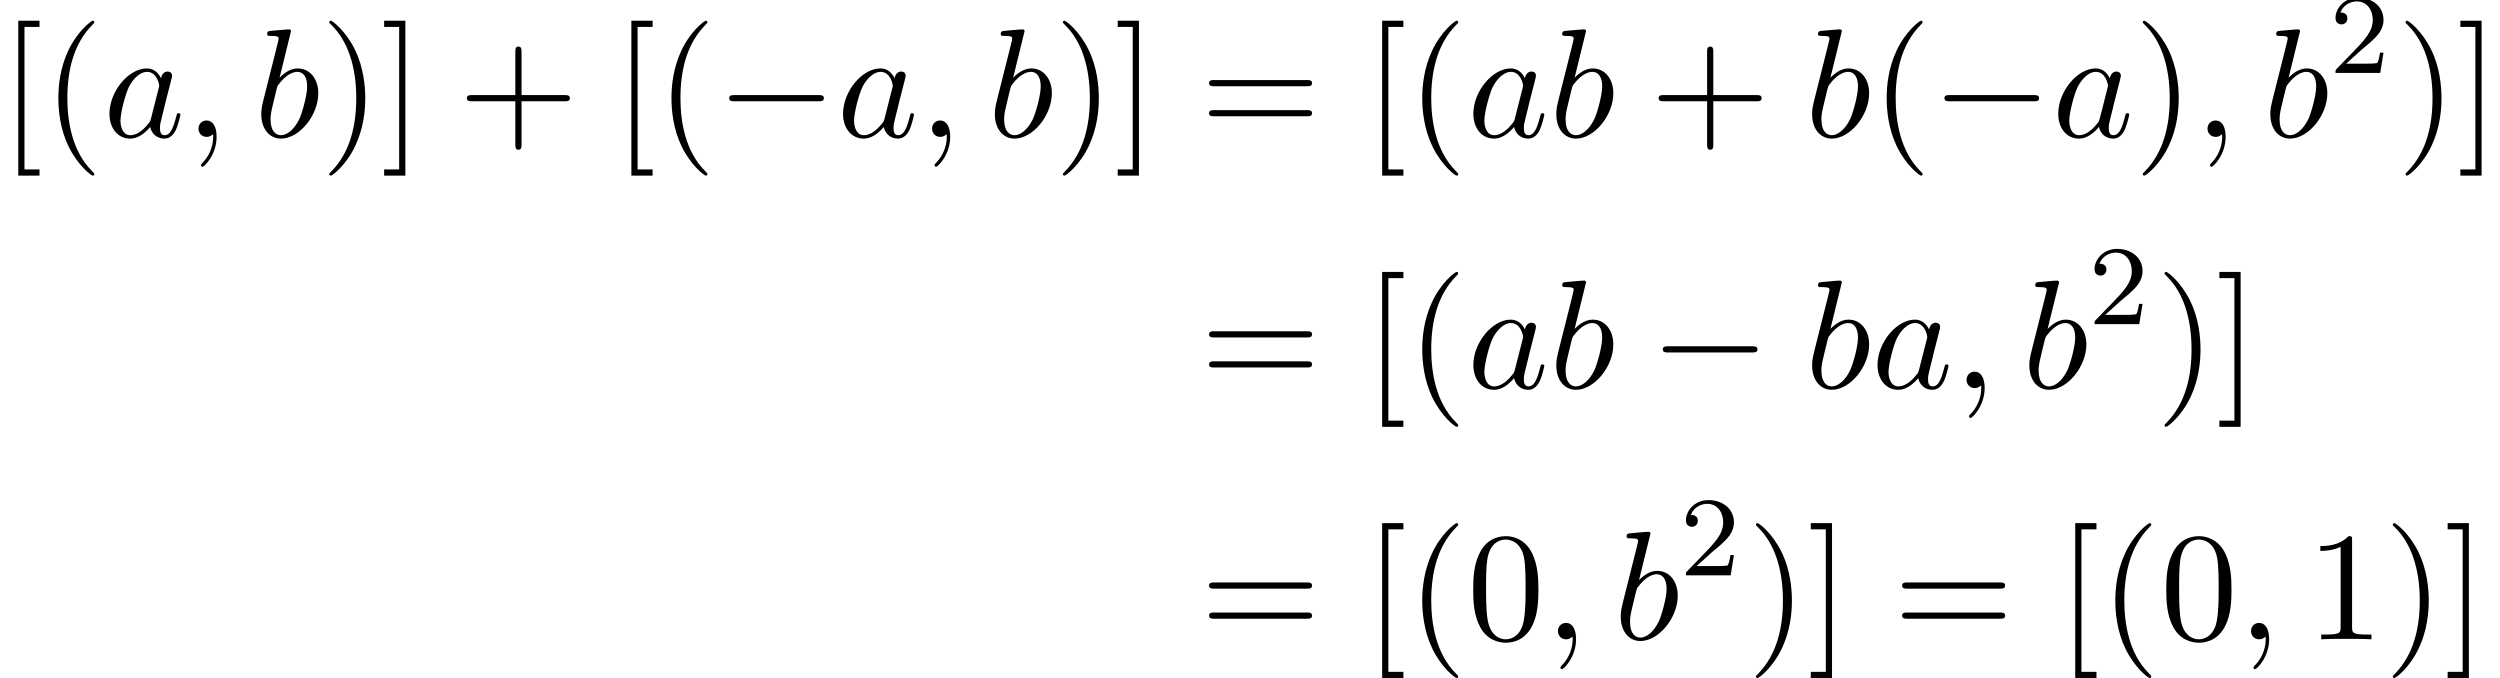 <?xml version='1.0' encoding='UTF-8'?>
<!-- This file was generated by dvisvgm 2.6.3 -->
<svg version='1.1' xmlns='http://www.w3.org/2000/svg' xmlns:xlink='http://www.w3.org/1999/xlink' width='176.056pt' height='47.749pt' viewBox='145.098 80.697 176.056 47.749'>
<defs>
<path id='g2-50' d='M2.248 -1.626C2.375 -1.745 2.71 -2.008 2.837 -2.12C3.332 -2.574 3.802 -3.013 3.802 -3.738C3.802 -4.686 3.005 -5.3 2.008 -5.3C1.052 -5.3 0.422 -4.575 0.422 -3.866C0.422 -3.475 0.733 -3.419 0.845 -3.419C1.012 -3.419 1.259 -3.539 1.259 -3.842C1.259 -4.256 0.861 -4.256 0.765 -4.256C0.996 -4.838 1.53 -5.037 1.921 -5.037C2.662 -5.037 3.045 -4.407 3.045 -3.738C3.045 -2.909 2.463 -2.303 1.522 -1.339L0.518 -0.303C0.422 -0.215 0.422 -0.199 0.422 0H3.571L3.802 -1.427H3.555C3.531 -1.267 3.467 -0.869 3.371 -0.717C3.324 -0.654 2.718 -0.654 2.59 -0.654H1.172L2.248 -1.626Z'/>
<path id='g0-0' d='M7.189 -2.509C7.375 -2.509 7.571 -2.509 7.571 -2.727S7.375 -2.945 7.189 -2.945H1.287C1.102 -2.945 0.905 -2.945 0.905 -2.727S1.102 -2.509 1.287 -2.509H7.189Z'/>
<path id='g1-59' d='M2.215 -0.011C2.215 -0.731 1.942 -1.156 1.516 -1.156C1.156 -1.156 0.938 -0.884 0.938 -0.578C0.938 -0.284 1.156 0 1.516 0C1.647 0 1.789 -0.044 1.898 -0.142C1.931 -0.164 1.942 -0.175 1.953 -0.175S1.975 -0.164 1.975 -0.011C1.975 0.796 1.593 1.451 1.233 1.811C1.113 1.931 1.113 1.953 1.113 1.985C1.113 2.062 1.167 2.105 1.222 2.105C1.342 2.105 2.215 1.265 2.215 -0.011Z'/>
<path id='g1-97' d='M4.069 -4.124C3.873 -4.527 3.556 -4.822 3.065 -4.822C1.789 -4.822 0.436 -3.218 0.436 -1.625C0.436 -0.6 1.036 0.12 1.887 0.12C2.105 0.12 2.651 0.076 3.305 -0.698C3.393 -0.24 3.775 0.12 4.298 0.12C4.68 0.12 4.931 -0.131 5.105 -0.48C5.291 -0.873 5.433 -1.538 5.433 -1.56C5.433 -1.669 5.335 -1.669 5.302 -1.669C5.193 -1.669 5.182 -1.625 5.149 -1.473C4.964 -0.764 4.767 -0.12 4.32 -0.12C4.025 -0.12 3.993 -0.404 3.993 -0.622C3.993 -0.862 4.015 -0.949 4.135 -1.429C4.255 -1.887 4.276 -1.996 4.375 -2.411L4.767 -3.938C4.844 -4.244 4.844 -4.265 4.844 -4.309C4.844 -4.495 4.713 -4.604 4.527 -4.604C4.265 -4.604 4.102 -4.364 4.069 -4.124ZM3.36 -1.298C3.305 -1.102 3.305 -1.08 3.142 -0.895C2.662 -0.295 2.215 -0.12 1.909 -0.12C1.364 -0.12 1.211 -0.72 1.211 -1.145C1.211 -1.691 1.56 -3.033 1.811 -3.535C2.149 -4.178 2.64 -4.582 3.076 -4.582C3.785 -4.582 3.938 -3.687 3.938 -3.622S3.916 -3.491 3.905 -3.436L3.36 -1.298Z'/>
<path id='g1-98' d='M2.607 -7.451C2.607 -7.462 2.607 -7.571 2.465 -7.571C2.215 -7.571 1.418 -7.484 1.135 -7.462C1.047 -7.451 0.927 -7.44 0.927 -7.244C0.927 -7.113 1.025 -7.113 1.189 -7.113C1.713 -7.113 1.735 -7.036 1.735 -6.927C1.735 -6.851 1.636 -6.48 1.582 -6.251L0.687 -2.695C0.556 -2.149 0.513 -1.975 0.513 -1.593C0.513 -0.556 1.091 0.12 1.898 0.12C3.185 0.12 4.527 -1.505 4.527 -3.076C4.527 -4.069 3.949 -4.822 3.076 -4.822C2.575 -4.822 2.127 -4.505 1.8 -4.167L2.607 -7.451ZM1.582 -3.327C1.647 -3.567 1.647 -3.589 1.745 -3.709C2.28 -4.418 2.771 -4.582 3.055 -4.582C3.447 -4.582 3.742 -4.255 3.742 -3.556C3.742 -2.913 3.382 -1.658 3.185 -1.244C2.825 -0.513 2.324 -0.12 1.898 -0.12C1.527 -0.12 1.167 -0.415 1.167 -1.222C1.167 -1.429 1.167 -1.636 1.342 -2.324L1.582 -3.327Z'/>
<path id='g3-40' d='M3.611 2.618C3.611 2.585 3.611 2.564 3.425 2.378C2.062 1.004 1.713 -1.058 1.713 -2.727C1.713 -4.625 2.127 -6.524 3.469 -7.887C3.611 -8.018 3.611 -8.04 3.611 -8.073C3.611 -8.149 3.567 -8.182 3.502 -8.182C3.393 -8.182 2.411 -7.44 1.767 -6.055C1.211 -4.855 1.08 -3.644 1.08 -2.727C1.08 -1.876 1.2 -0.556 1.8 0.676C2.455 2.018 3.393 2.727 3.502 2.727C3.567 2.727 3.611 2.695 3.611 2.618Z'/>
<path id='g3-41' d='M3.153 -2.727C3.153 -3.578 3.033 -4.898 2.433 -6.131C1.778 -7.473 0.84 -8.182 0.731 -8.182C0.665 -8.182 0.622 -8.138 0.622 -8.073C0.622 -8.04 0.622 -8.018 0.829 -7.822C1.898 -6.742 2.52 -5.007 2.52 -2.727C2.52 -0.862 2.116 1.058 0.764 2.433C0.622 2.564 0.622 2.585 0.622 2.618C0.622 2.684 0.665 2.727 0.731 2.727C0.84 2.727 1.822 1.985 2.465 0.6C3.022 -0.6 3.153 -1.811 3.153 -2.727Z'/>
<path id='g3-43' d='M4.462 -2.509H7.505C7.658 -2.509 7.865 -2.509 7.865 -2.727S7.658 -2.945 7.505 -2.945H4.462V-6C4.462 -6.153 4.462 -6.36 4.244 -6.36S4.025 -6.153 4.025 -6V-2.945H0.971C0.818 -2.945 0.611 -2.945 0.611 -2.727S0.818 -2.509 0.971 -2.509H4.025V0.545C4.025 0.698 4.025 0.905 4.244 0.905S4.462 0.698 4.462 0.545V-2.509Z'/>
<path id='g3-48' d='M5.018 -3.491C5.018 -4.364 4.964 -5.236 4.582 -6.044C4.08 -7.091 3.185 -7.265 2.727 -7.265C2.073 -7.265 1.276 -6.982 0.829 -5.967C0.48 -5.215 0.425 -4.364 0.425 -3.491C0.425 -2.673 0.469 -1.691 0.916 -0.862C1.385 0.022 2.182 0.24 2.716 0.24C3.305 0.24 4.135 0.011 4.615 -1.025C4.964 -1.778 5.018 -2.629 5.018 -3.491ZM2.716 0C2.291 0 1.647 -0.273 1.451 -1.32C1.331 -1.975 1.331 -2.978 1.331 -3.622C1.331 -4.32 1.331 -5.04 1.418 -5.629C1.625 -6.927 2.444 -7.025 2.716 -7.025C3.076 -7.025 3.796 -6.829 4.004 -5.749C4.113 -5.138 4.113 -4.309 4.113 -3.622C4.113 -2.804 4.113 -2.062 3.993 -1.364C3.829 -0.327 3.207 0 2.716 0Z'/>
<path id='g3-49' d='M3.207 -6.982C3.207 -7.244 3.207 -7.265 2.956 -7.265C2.28 -6.567 1.32 -6.567 0.971 -6.567V-6.229C1.189 -6.229 1.833 -6.229 2.4 -6.513V-0.862C2.4 -0.469 2.367 -0.338 1.385 -0.338H1.036V0C1.418 -0.033 2.367 -0.033 2.804 -0.033S4.189 -0.033 4.571 0V-0.338H4.222C3.24 -0.338 3.207 -0.458 3.207 -0.862V-6.982Z'/>
<path id='g3-61' d='M7.495 -3.567C7.658 -3.567 7.865 -3.567 7.865 -3.785S7.658 -4.004 7.505 -4.004H0.971C0.818 -4.004 0.611 -4.004 0.611 -3.785S0.818 -3.567 0.982 -3.567H7.495ZM7.505 -1.451C7.658 -1.451 7.865 -1.451 7.865 -1.669S7.658 -1.887 7.495 -1.887H0.982C0.818 -1.887 0.611 -1.887 0.611 -1.669S0.818 -1.451 0.971 -1.451H7.505Z'/>
<path id='g3-91' d='M2.782 2.727V2.291H1.724V-7.745H2.782V-8.182H1.287V2.727H2.782Z'/>
<path id='g3-93' d='M1.735 -8.182H0.24V-7.745H1.298V2.291H0.24V2.727H1.735V-8.182Z'/>
</defs>
<g id='page1'>
<use x='145.098' y='90.338' xlink:href='#g3-91'/>
<use x='148.128' y='90.338' xlink:href='#g3-40'/>
<use x='152.371' y='90.338' xlink:href='#g1-97'/>
<use x='158.137' y='90.338' xlink:href='#g1-59'/>
<use x='162.986' y='90.338' xlink:href='#g1-98'/>
<use x='167.667' y='90.338' xlink:href='#g3-41'/>
<use x='171.91' y='90.338' xlink:href='#g3-93'/>
<use x='177.364' y='90.338' xlink:href='#g3-43'/>
<use x='188.274' y='90.338' xlink:href='#g3-91'/>
<use x='191.304' y='90.338' xlink:href='#g3-40'/>
<use x='195.546' y='90.338' xlink:href='#g0-0'/>
<use x='204.031' y='90.338' xlink:href='#g1-97'/>
<use x='209.798' y='90.338' xlink:href='#g1-59'/>
<use x='214.646' y='90.338' xlink:href='#g1-98'/>
<use x='219.328' y='90.338' xlink:href='#g3-41'/>
<use x='223.57' y='90.338' xlink:href='#g3-93'/>
<use x='229.631' y='90.338' xlink:href='#g3-61'/>
<use x='241.146' y='90.338' xlink:href='#g3-91'/>
<use x='244.176' y='90.338' xlink:href='#g3-40'/>
<use x='248.419' y='90.338' xlink:href='#g1-97'/>
<use x='254.185' y='90.338' xlink:href='#g1-98'/>
<use x='261.291' y='90.338' xlink:href='#g3-43'/>
<use x='272.2' y='90.338' xlink:href='#g1-98'/>
<use x='276.882' y='90.338' xlink:href='#g3-40'/>
<use x='281.124' y='90.338' xlink:href='#g0-0'/>
<use x='289.609' y='90.338' xlink:href='#g1-97'/>
<use x='295.376' y='90.338' xlink:href='#g3-41'/>
<use x='299.618' y='90.338' xlink:href='#g1-59'/>
<use x='304.467' y='90.338' xlink:href='#g1-98'/>
<use x='309.148' y='85.834' xlink:href='#g2-50'/>
<use x='313.881' y='90.338' xlink:href='#g3-41'/>
<use x='318.123' y='90.338' xlink:href='#g3-93'/>
<use x='229.631' y='108.028' xlink:href='#g3-61'/>
<use x='241.146' y='108.028' xlink:href='#g3-91'/>
<use x='244.176' y='108.028' xlink:href='#g3-40'/>
<use x='248.419' y='108.028' xlink:href='#g1-97'/>
<use x='254.185' y='108.028' xlink:href='#g1-98'/>
<use x='261.291' y='108.028' xlink:href='#g0-0'/>
<use x='272.2' y='108.028' xlink:href='#g1-98'/>
<use x='276.882' y='108.028' xlink:href='#g1-97'/>
<use x='282.648' y='108.028' xlink:href='#g1-59'/>
<use x='287.497' y='108.028' xlink:href='#g1-98'/>
<use x='292.179' y='103.524' xlink:href='#g2-50'/>
<use x='296.911' y='108.028' xlink:href='#g3-41'/>
<use x='301.153' y='108.028' xlink:href='#g3-93'/>
<use x='229.631' y='125.719' xlink:href='#g3-61'/>
<use x='241.146' y='125.719' xlink:href='#g3-91'/>
<use x='244.176' y='125.719' xlink:href='#g3-40'/>
<use x='248.419' y='125.719' xlink:href='#g3-48'/>
<use x='253.873' y='125.719' xlink:href='#g1-59'/>
<use x='258.722' y='125.719' xlink:href='#g1-98'/>
<use x='263.404' y='121.215' xlink:href='#g2-50'/>
<use x='268.136' y='125.719' xlink:href='#g3-41'/>
<use x='272.378' y='125.719' xlink:href='#g3-93'/>
<use x='278.439' y='125.719' xlink:href='#g3-61'/>
<use x='289.954' y='125.719' xlink:href='#g3-91'/>
<use x='292.984' y='125.719' xlink:href='#g3-40'/>
<use x='297.227' y='125.719' xlink:href='#g3-48'/>
<use x='302.681' y='125.719' xlink:href='#g1-59'/>
<use x='307.53' y='125.719' xlink:href='#g3-49'/>
<use x='312.984' y='125.719' xlink:href='#g3-41'/>
<use x='317.227' y='125.719' xlink:href='#g3-93'/>
</g>
</svg><!--Rendered by QuickLaTeX.com-->